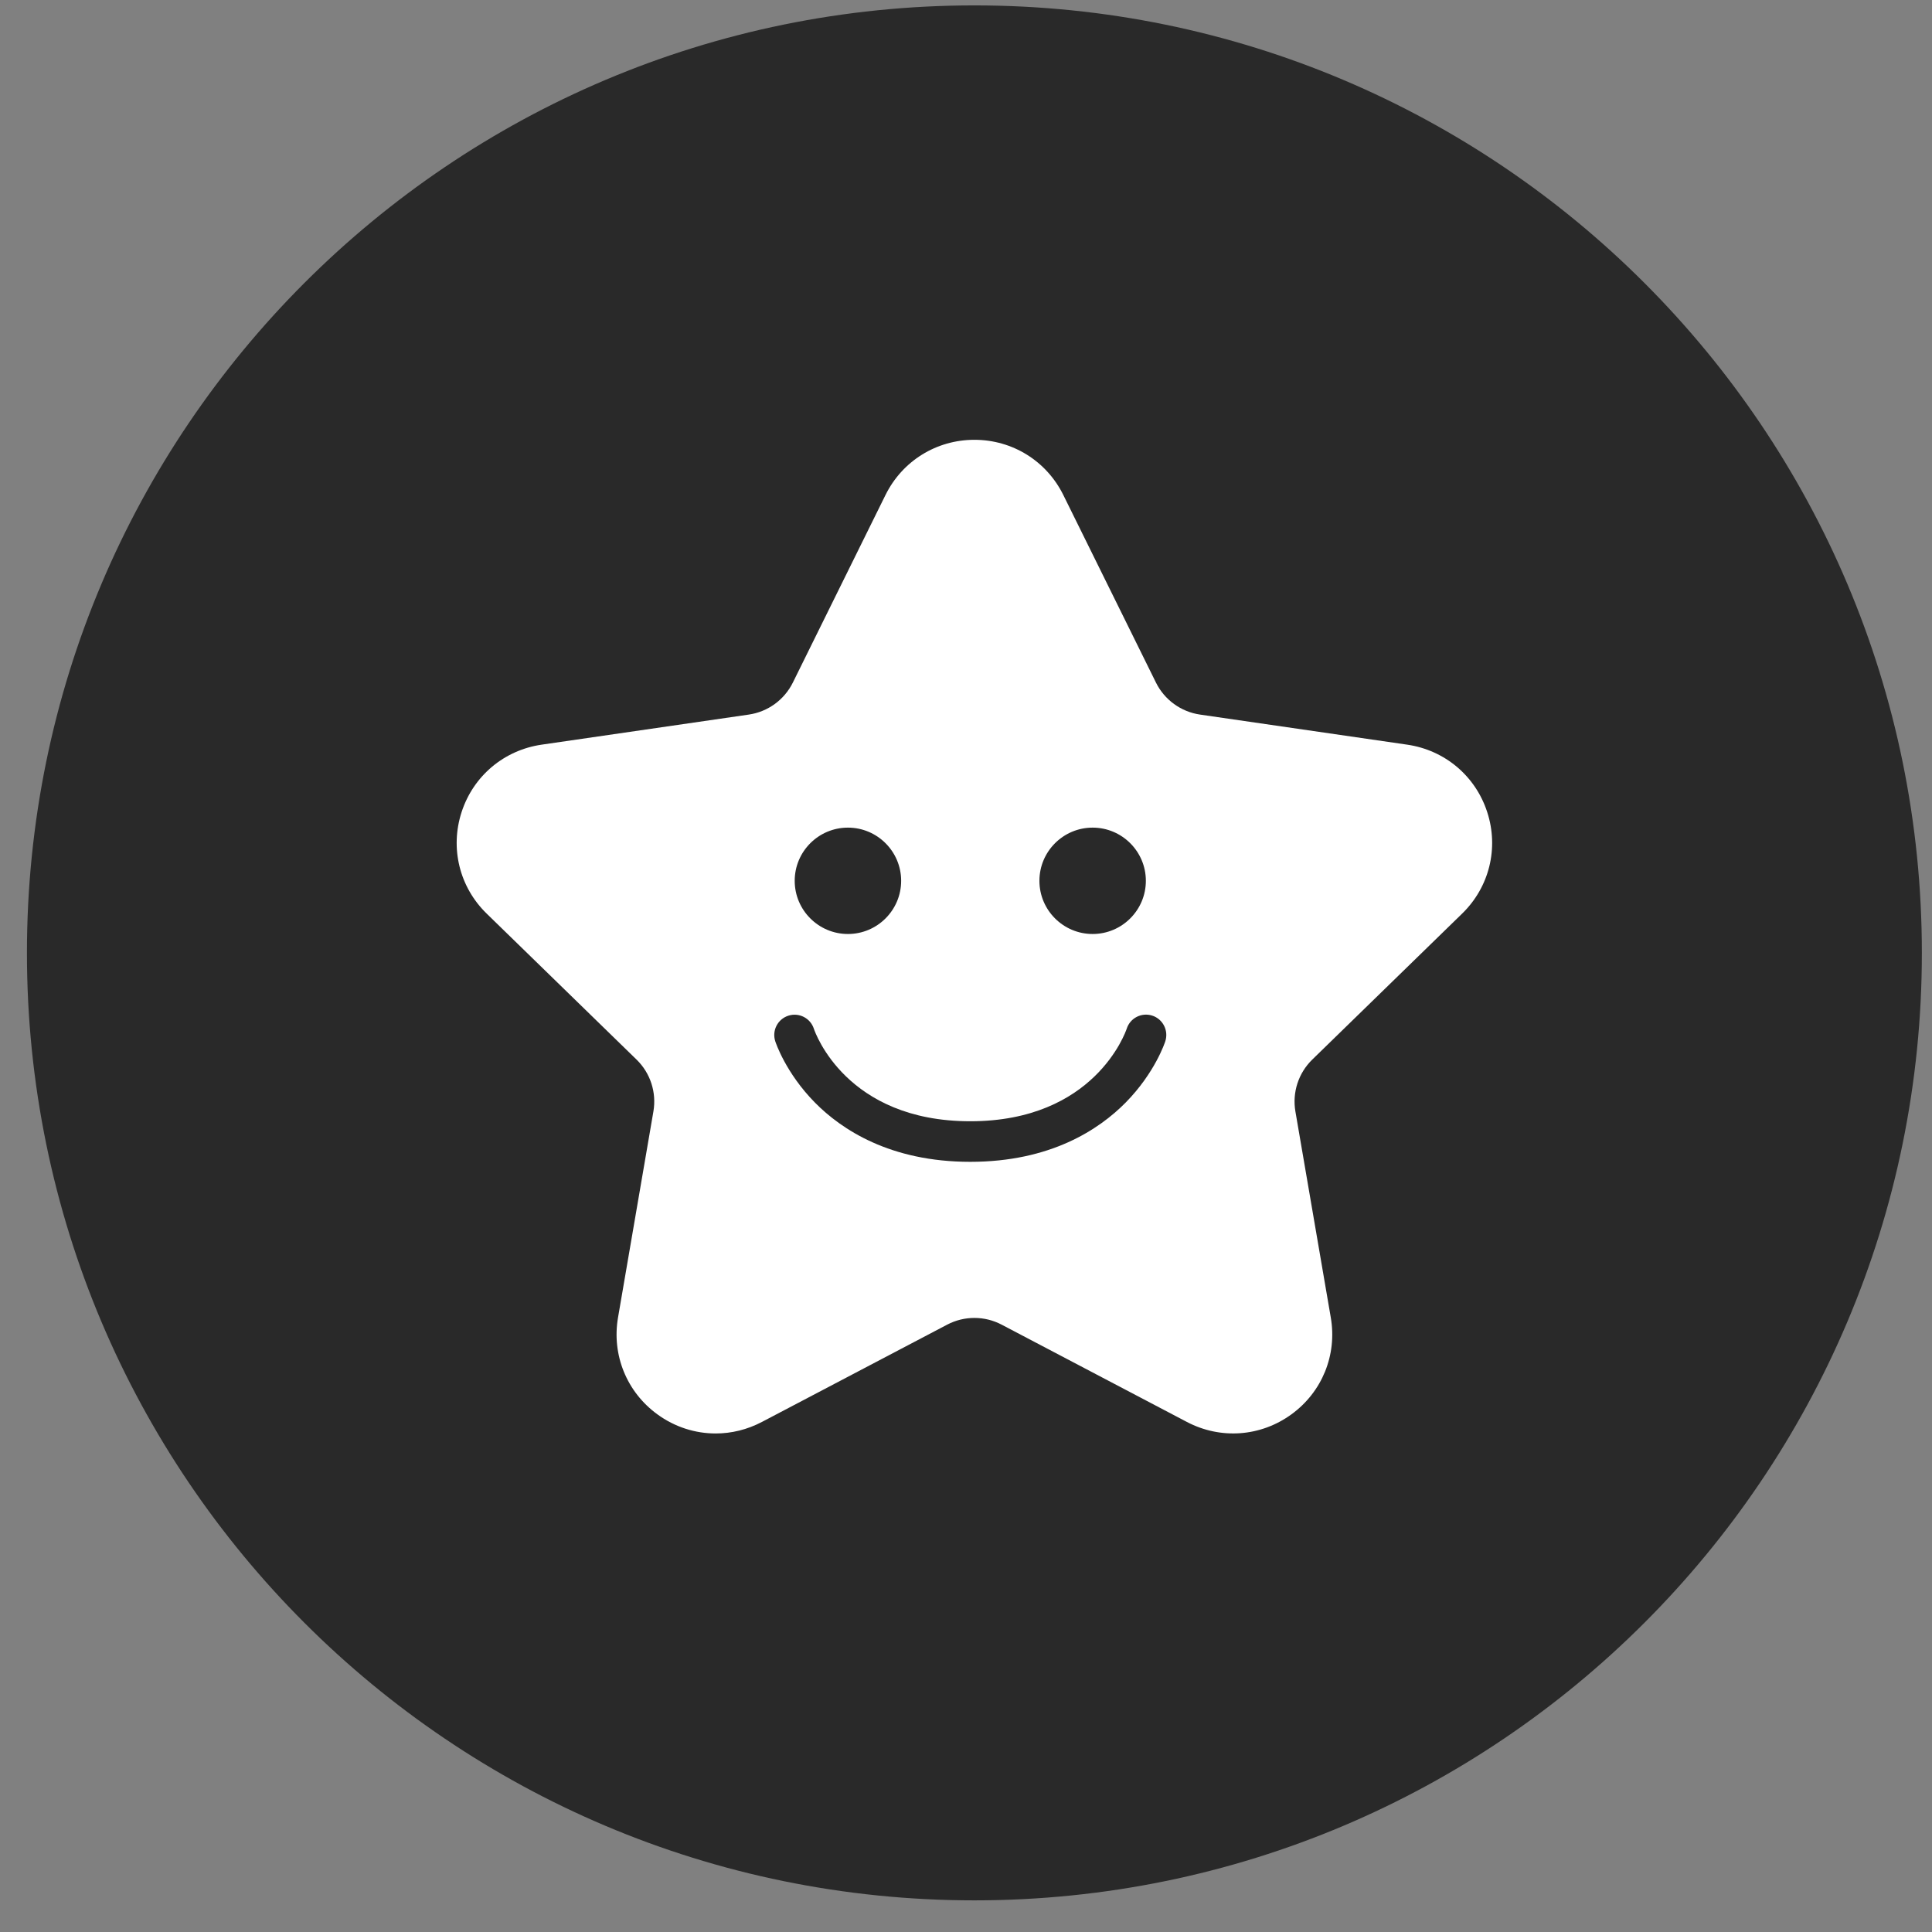 <?xml version="1.0" encoding="UTF-8"?> <svg xmlns="http://www.w3.org/2000/svg" width="53" height="53" viewBox="0 0 53 53" fill="none"><rect x="0" y="0" width="53" height="53" fill="#808080" stroke="none"/><path d="M52.722 26.14C52.722 40.495 41.086 52.132 26.731 52.132C12.376 52.132 0.739 40.495 0.739 26.14C0.739 11.785 12.376 0.148 26.731 0.148C41.086 0.148 52.722 11.785 52.722 26.14Z" fill="#292929"></path><path fill-rule="evenodd" clip-rule="evenodd" d="M31.968 28.563C31.957 28.598 31.684 29.429 30.881 30.245C30.149 30.987 28.816 31.872 26.617 31.872C24.419 31.872 23.086 30.987 22.354 30.245C21.551 29.429 21.278 28.598 21.267 28.563C21.173 28.27 21.334 27.957 21.627 27.863C21.92 27.769 22.233 27.93 22.327 28.223C22.361 28.323 23.213 30.759 26.617 30.759C30.022 30.759 30.874 28.323 30.909 28.22C31.003 27.927 31.316 27.767 31.609 27.861C31.901 27.955 32.062 28.27 31.968 28.563ZM23.261 22.704C24.066 22.704 24.721 23.358 24.721 24.163C24.721 24.968 24.066 25.622 23.261 25.622C22.456 25.622 21.801 24.968 21.801 24.163C21.801 23.358 22.456 22.704 23.261 22.704ZM29.974 22.704C30.779 22.704 31.434 23.358 31.434 24.163C31.434 24.968 30.779 25.622 29.974 25.622C29.169 25.622 28.514 24.968 28.514 24.163C28.514 23.358 29.169 22.704 29.974 22.704ZM40.11 25.063C40.857 24.336 41.121 23.268 40.798 22.277C40.476 21.286 39.635 20.578 38.603 20.428L32.92 19.603C32.397 19.527 31.945 19.198 31.711 18.725L29.17 13.58C28.708 12.645 27.774 12.065 26.731 12.065C25.688 12.065 24.753 12.645 24.291 13.58L21.75 18.725C21.516 19.198 21.064 19.527 20.541 19.603L14.859 20.428C13.827 20.578 12.985 21.286 12.663 22.277C12.341 23.268 12.604 24.336 13.351 25.063L17.463 29.068C17.842 29.437 18.014 29.968 17.925 30.488L16.954 36.143C16.778 37.17 17.193 38.189 18.036 38.801C18.513 39.148 19.071 39.324 19.633 39.324C20.065 39.324 20.499 39.219 20.901 39.008L25.983 36.339C26.451 36.093 27.01 36.093 27.478 36.339L32.56 39.008C33.484 39.493 34.581 39.414 35.425 38.801C36.269 38.189 36.684 37.17 36.507 36.143L35.536 30.488C35.447 29.968 35.62 29.437 35.998 29.068L40.11 25.063Z" fill="white"></path></svg> 